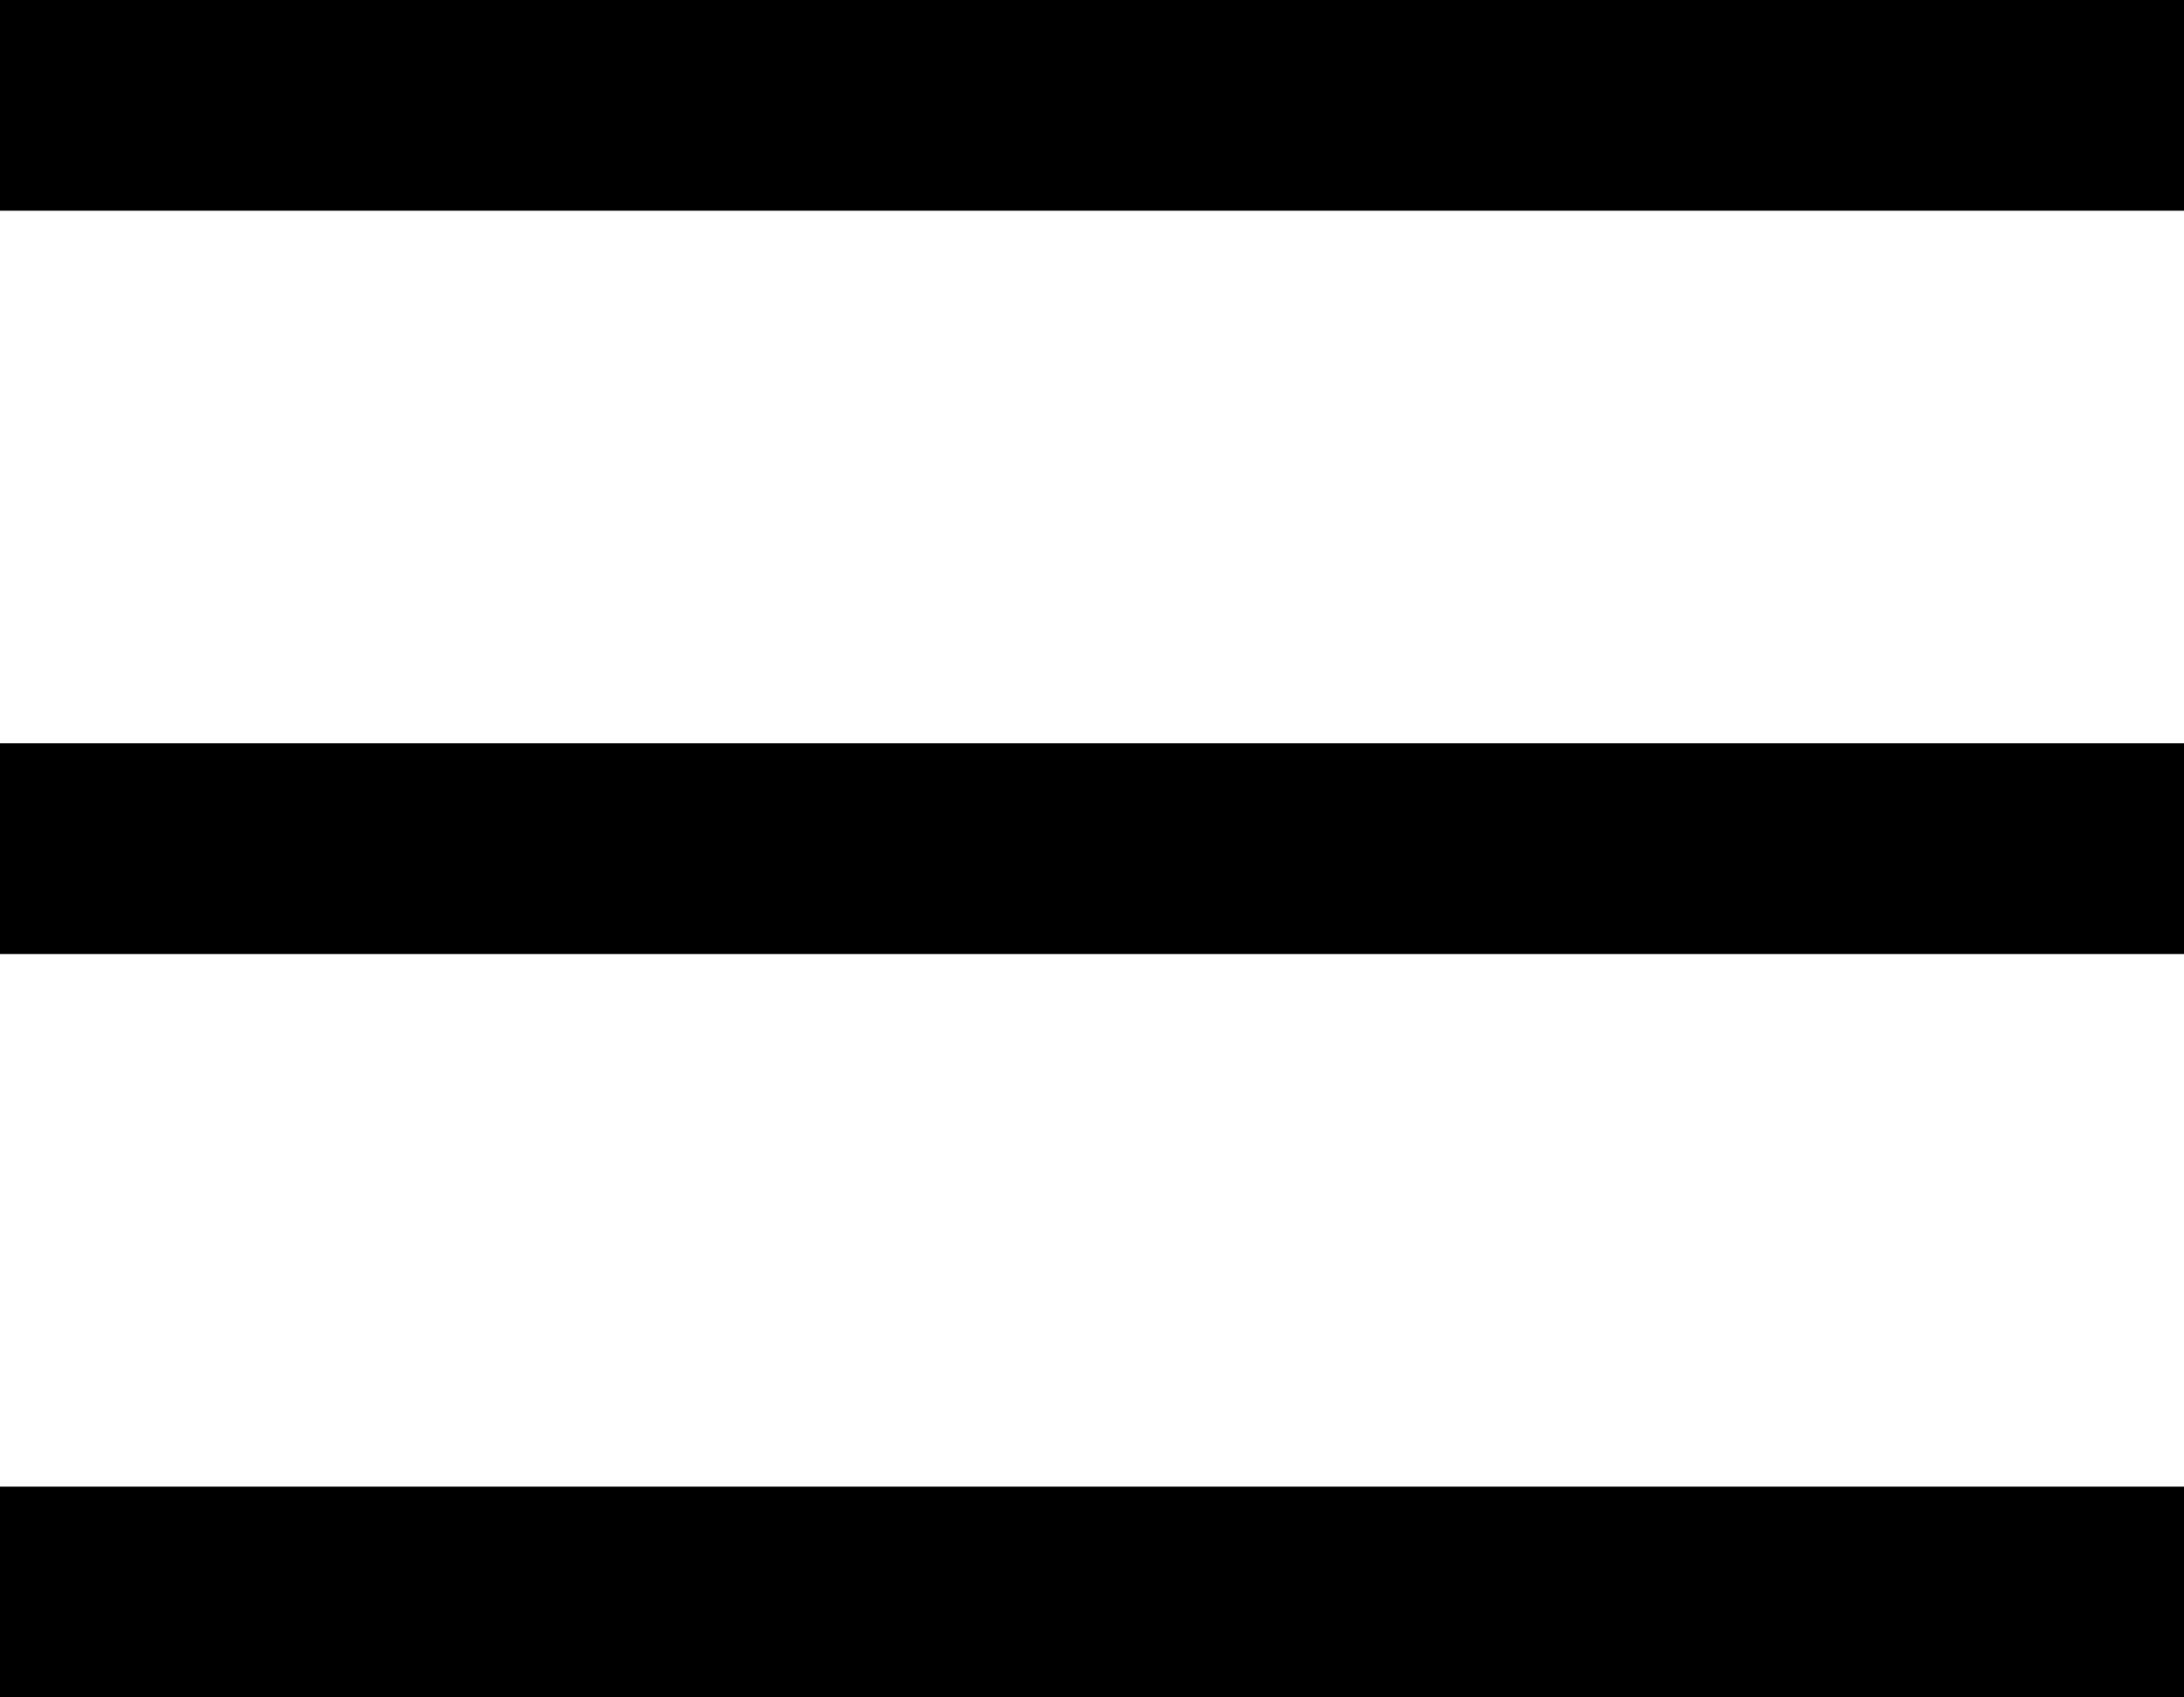 <svg width="29.378" height="22.837" xmlns="http://www.w3.org/2000/svg"><g fill="#000" fill-rule="evenodd"><path d="M0 2.835V0h29.378v2.835zM0 12.836v-2.835h29.378v2.835zM0 22.837v-2.835h29.378v2.835z"/></g></svg>